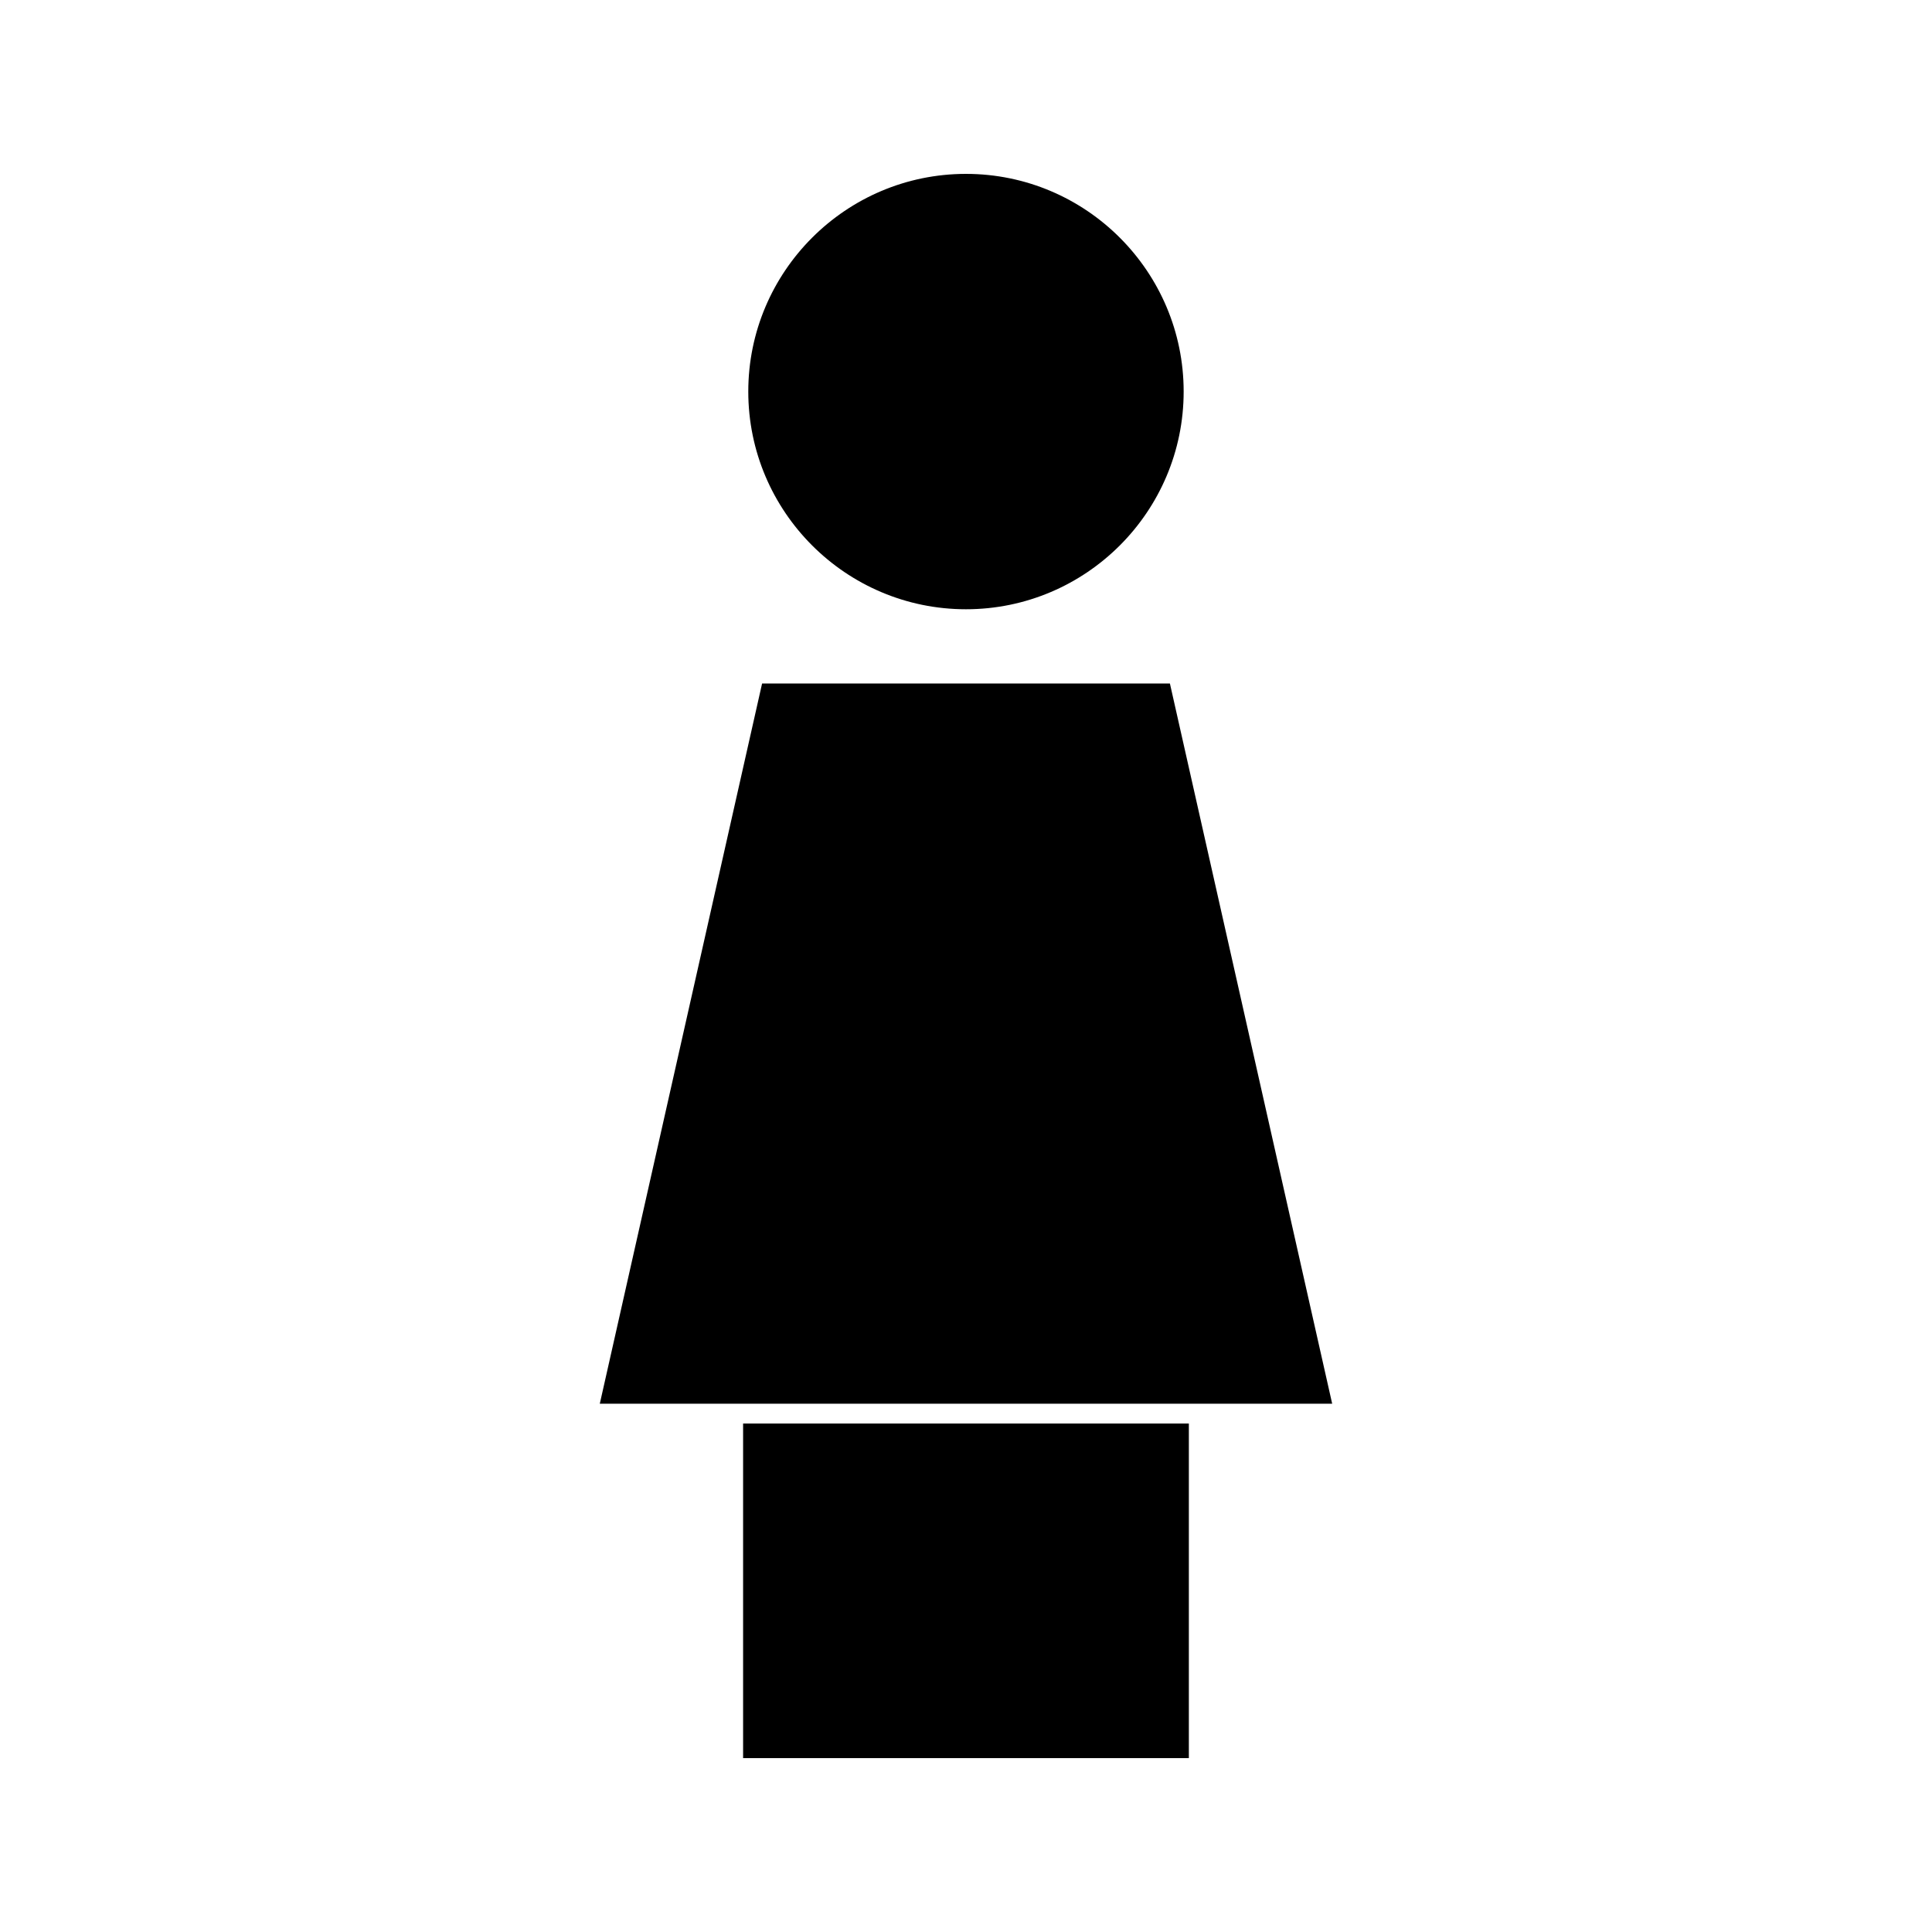 <?xml version="1.0" encoding="UTF-8"?>
<!-- Uploaded to: ICON Repo, www.svgrepo.com, Generator: ICON Repo Mixer Tools -->
<svg fill="#000000" width="800px" height="800px" version="1.1" viewBox="144 144 512 512" xmlns="http://www.w3.org/2000/svg">
 <g>
  <path d="m340.93 521.25h118.13v88.672h-118.13z"/>
  <path d="m454.04 325.14h-108.08l-43.008 190.86h194.09z"/>
  <path d="m399.99 305.46c31.82 0 57.691-25.883 57.691-57.691s-25.867-57.688-57.691-57.688c-31.812 0-57.688 25.879-57.688 57.688 0.004 31.812 25.879 57.691 57.688 57.691z"/>
 </g>
</svg>